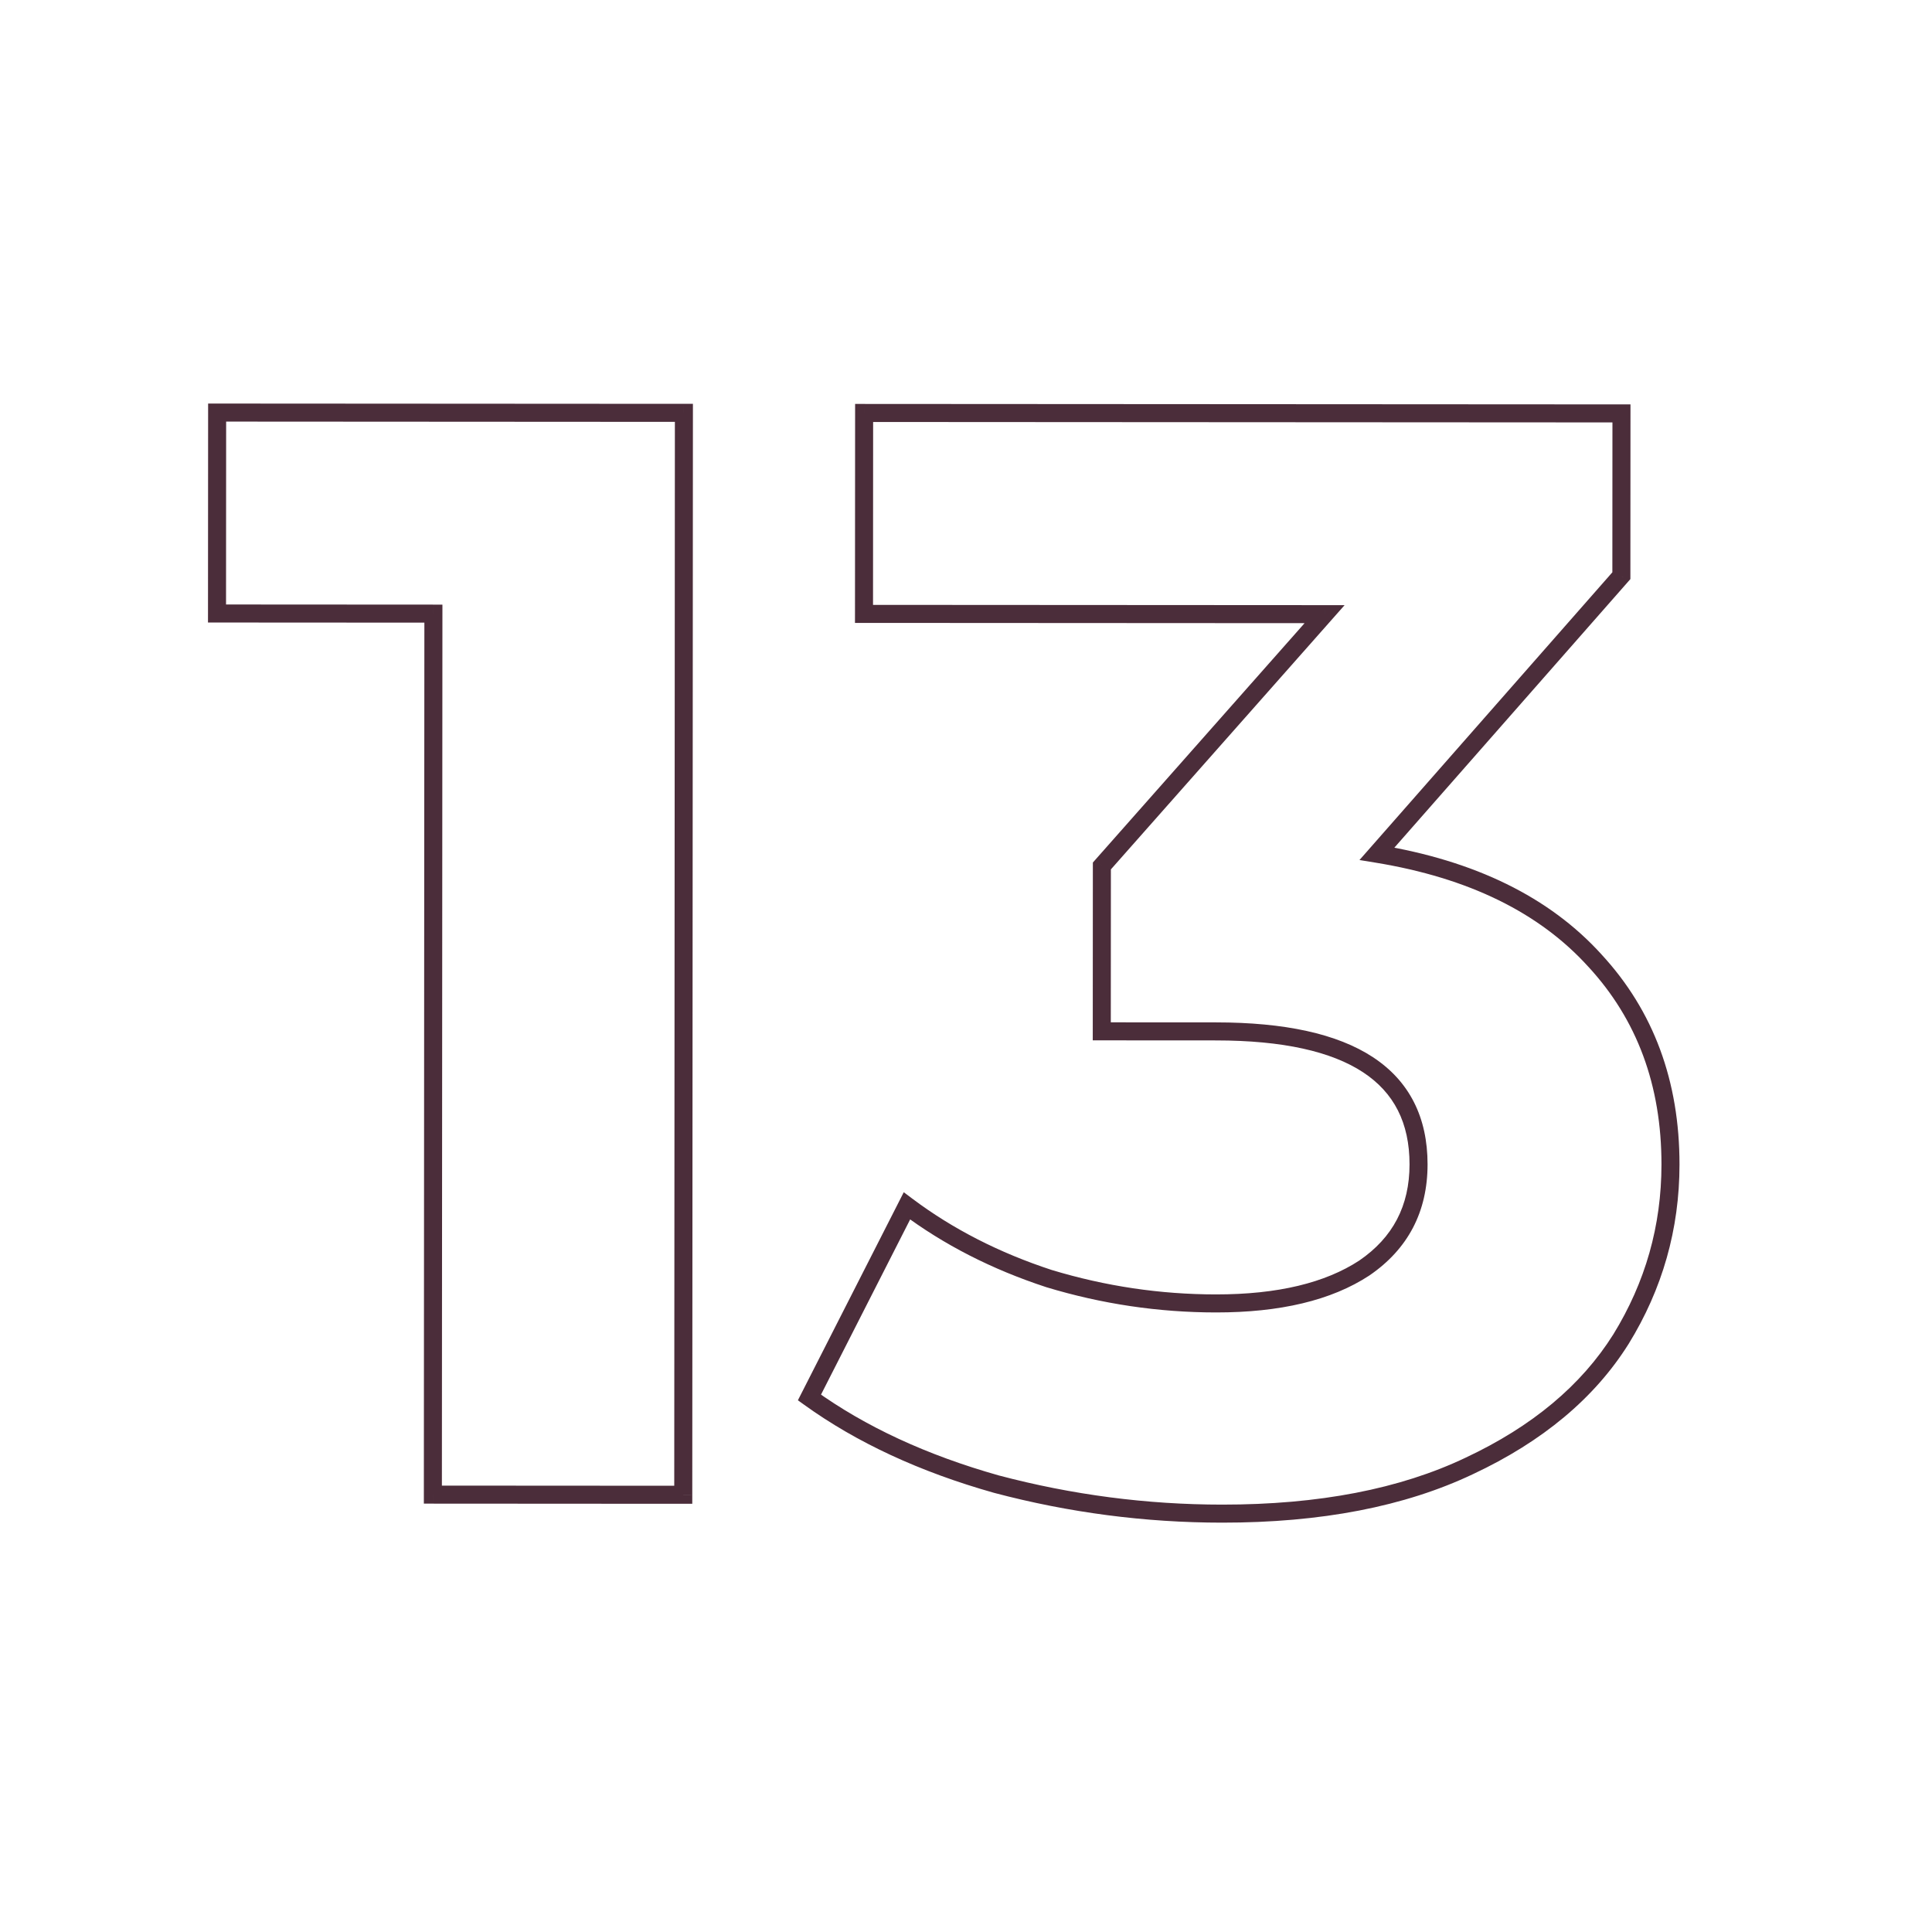 <?xml version="1.0" encoding="UTF-8"?> <svg xmlns="http://www.w3.org/2000/svg" width="150" height="150" viewBox="0 0 150 150" fill="none"> <g clip-path="url(#clip0_412_3)"> <path d="M53.098 32.054L53.798 32.054L53.798 31.354L53.098 31.354L53.098 32.054ZM53.048 116.054L53.048 116.754L53.748 116.754L53.748 116.054L53.048 116.054ZM33.608 116.042L32.908 116.042L32.908 116.742L33.608 116.742L33.608 116.042ZM33.649 47.642L34.349 47.643L34.349 46.943L33.649 46.942L33.649 47.642ZM16.849 47.632L16.149 47.632L16.148 48.332L16.848 48.332L16.849 47.632ZM16.858 32.032L16.858 31.332L16.158 31.332L16.158 32.032L16.858 32.032ZM52.398 32.053L52.348 116.053L53.748 116.054L53.798 32.054L52.398 32.053ZM53.049 115.354L33.609 115.342L33.608 116.742L53.048 116.754L53.049 115.354ZM34.308 116.043L34.349 47.643L32.949 47.642L32.908 116.042L34.308 116.043ZM33.649 46.942L16.849 46.932L16.848 48.332L33.648 48.342L33.649 46.942ZM17.549 47.633L17.558 32.033L16.158 32.032L16.149 47.632L17.549 47.633ZM16.858 32.732L53.097 32.754L53.098 31.354L16.858 31.332L16.858 32.732ZM106.91 66.285L106.384 65.823L105.55 66.772L106.797 66.976L106.91 66.285ZM123.825 74.576L123.306 75.046L123.311 75.05L123.825 74.576ZM125.848 103.977L126.44 104.349L126.444 104.344L125.848 103.977ZM114.082 113.81L113.785 113.176L113.781 113.178L114.082 113.81ZM77.361 115.228L77.171 115.902L77.182 115.905L77.361 115.228ZM62.845 108.499L62.221 108.182L61.949 108.717L62.436 109.067L62.845 108.499ZM70.414 93.624L70.834 93.064L70.168 92.564L69.79 93.306L70.414 93.624ZM81.45 99.27L81.233 99.936L81.24 99.938L81.248 99.941L81.45 99.27ZM105.931 98.445L106.315 99.03L106.326 99.022L105.931 98.445ZM85.542 80.073L84.842 80.073L84.841 80.772L85.541 80.773L85.542 80.073ZM85.549 67.233L85.025 66.769L84.85 66.968L84.849 67.233L85.549 67.233ZM102.841 47.683L103.365 48.147L104.394 46.984L102.841 46.983L102.841 47.683ZM67.081 47.662L66.381 47.662L66.38 48.362L67.08 48.362L67.081 47.662ZM67.09 32.062L67.091 31.362L66.391 31.362L66.39 32.062L67.09 32.062ZM125.89 32.097L126.59 32.097L126.59 31.397L125.89 31.397L125.89 32.097ZM125.883 44.697L126.408 45.159L126.582 44.961L126.583 44.697L125.883 44.697ZM106.797 66.976C114.044 68.162 119.522 70.87 123.306 75.046L124.344 74.105C120.293 69.636 114.494 66.817 107.023 65.595L106.797 66.976ZM123.311 75.05C127.097 79.151 128.999 84.257 128.996 90.418L130.396 90.419C130.399 83.941 128.388 78.485 124.339 74.101L123.311 75.05ZM128.996 90.418C128.993 95.169 127.746 99.561 125.252 103.609L126.444 104.344C129.074 100.075 130.393 95.429 130.396 90.419L128.996 90.418ZM125.255 103.604C122.778 107.547 118.97 110.744 113.785 113.176L114.379 114.444C119.756 111.922 123.793 108.563 126.44 104.349L125.255 103.604ZM113.781 113.178C108.699 115.598 102.408 116.823 94.88 116.818L94.879 118.218C102.552 118.223 109.062 116.975 114.383 114.442L113.781 113.178ZM94.88 116.818C89.021 116.815 83.241 116.059 77.54 114.551L77.182 115.905C82.999 117.444 88.899 118.215 94.879 118.218L94.88 116.818ZM77.551 114.554C71.936 112.969 67.175 110.758 63.254 107.932L62.436 109.067C66.512 112.006 71.428 114.28 77.171 115.902L77.551 114.554ZM63.469 108.817L71.038 93.941L69.79 93.306L62.221 108.182L63.469 108.817ZM69.993 94.184C73.259 96.636 77.007 98.552 81.233 99.936L81.668 98.605C77.575 97.264 73.966 95.416 70.834 93.064L69.993 94.184ZM81.248 99.941C85.552 101.243 89.94 101.895 94.409 101.898L94.41 100.498C90.079 100.496 85.827 99.863 81.653 98.6L81.248 99.941ZM94.409 101.898C99.366 101.901 103.359 100.97 106.315 99.03L105.547 97.86C102.901 99.596 99.212 100.501 94.41 100.498L94.409 101.898ZM106.326 99.022C109.321 96.972 110.833 94.075 110.836 90.408L109.436 90.407C109.434 93.62 108.143 96.082 105.535 97.867L106.326 99.022ZM110.836 90.408C110.838 86.759 109.432 83.945 106.595 82.08C103.808 80.249 99.716 79.381 94.422 79.378L94.421 80.778C99.607 80.781 103.374 81.638 105.826 83.25C108.226 84.828 109.438 87.175 109.436 90.407L110.836 90.408ZM94.422 79.378L85.542 79.373L85.541 80.773L94.421 80.778L94.422 79.378ZM86.242 80.073L86.249 67.233L84.849 67.233L84.842 80.073L86.242 80.073ZM86.074 67.697L103.365 48.147L102.317 47.219L85.025 66.769L86.074 67.697ZM102.841 46.983L67.081 46.962L67.08 48.362L102.84 48.383L102.841 46.983ZM67.781 47.662L67.79 32.062L66.39 32.062L66.381 47.662L67.781 47.662ZM67.09 32.762L125.89 32.797L125.89 31.397L67.091 31.362L67.09 32.762ZM125.19 32.096L125.183 44.696L126.583 44.697L126.59 32.097L125.19 32.096ZM125.357 44.235L106.384 65.823L107.436 66.748L126.408 45.159L125.357 44.235Z" fill="#4B2D3A"></path> </g> <defs> <clipPath id="clip0_412_3"> <rect width="150" height="150" fill="white"></rect> </clipPath> </defs> </svg> 